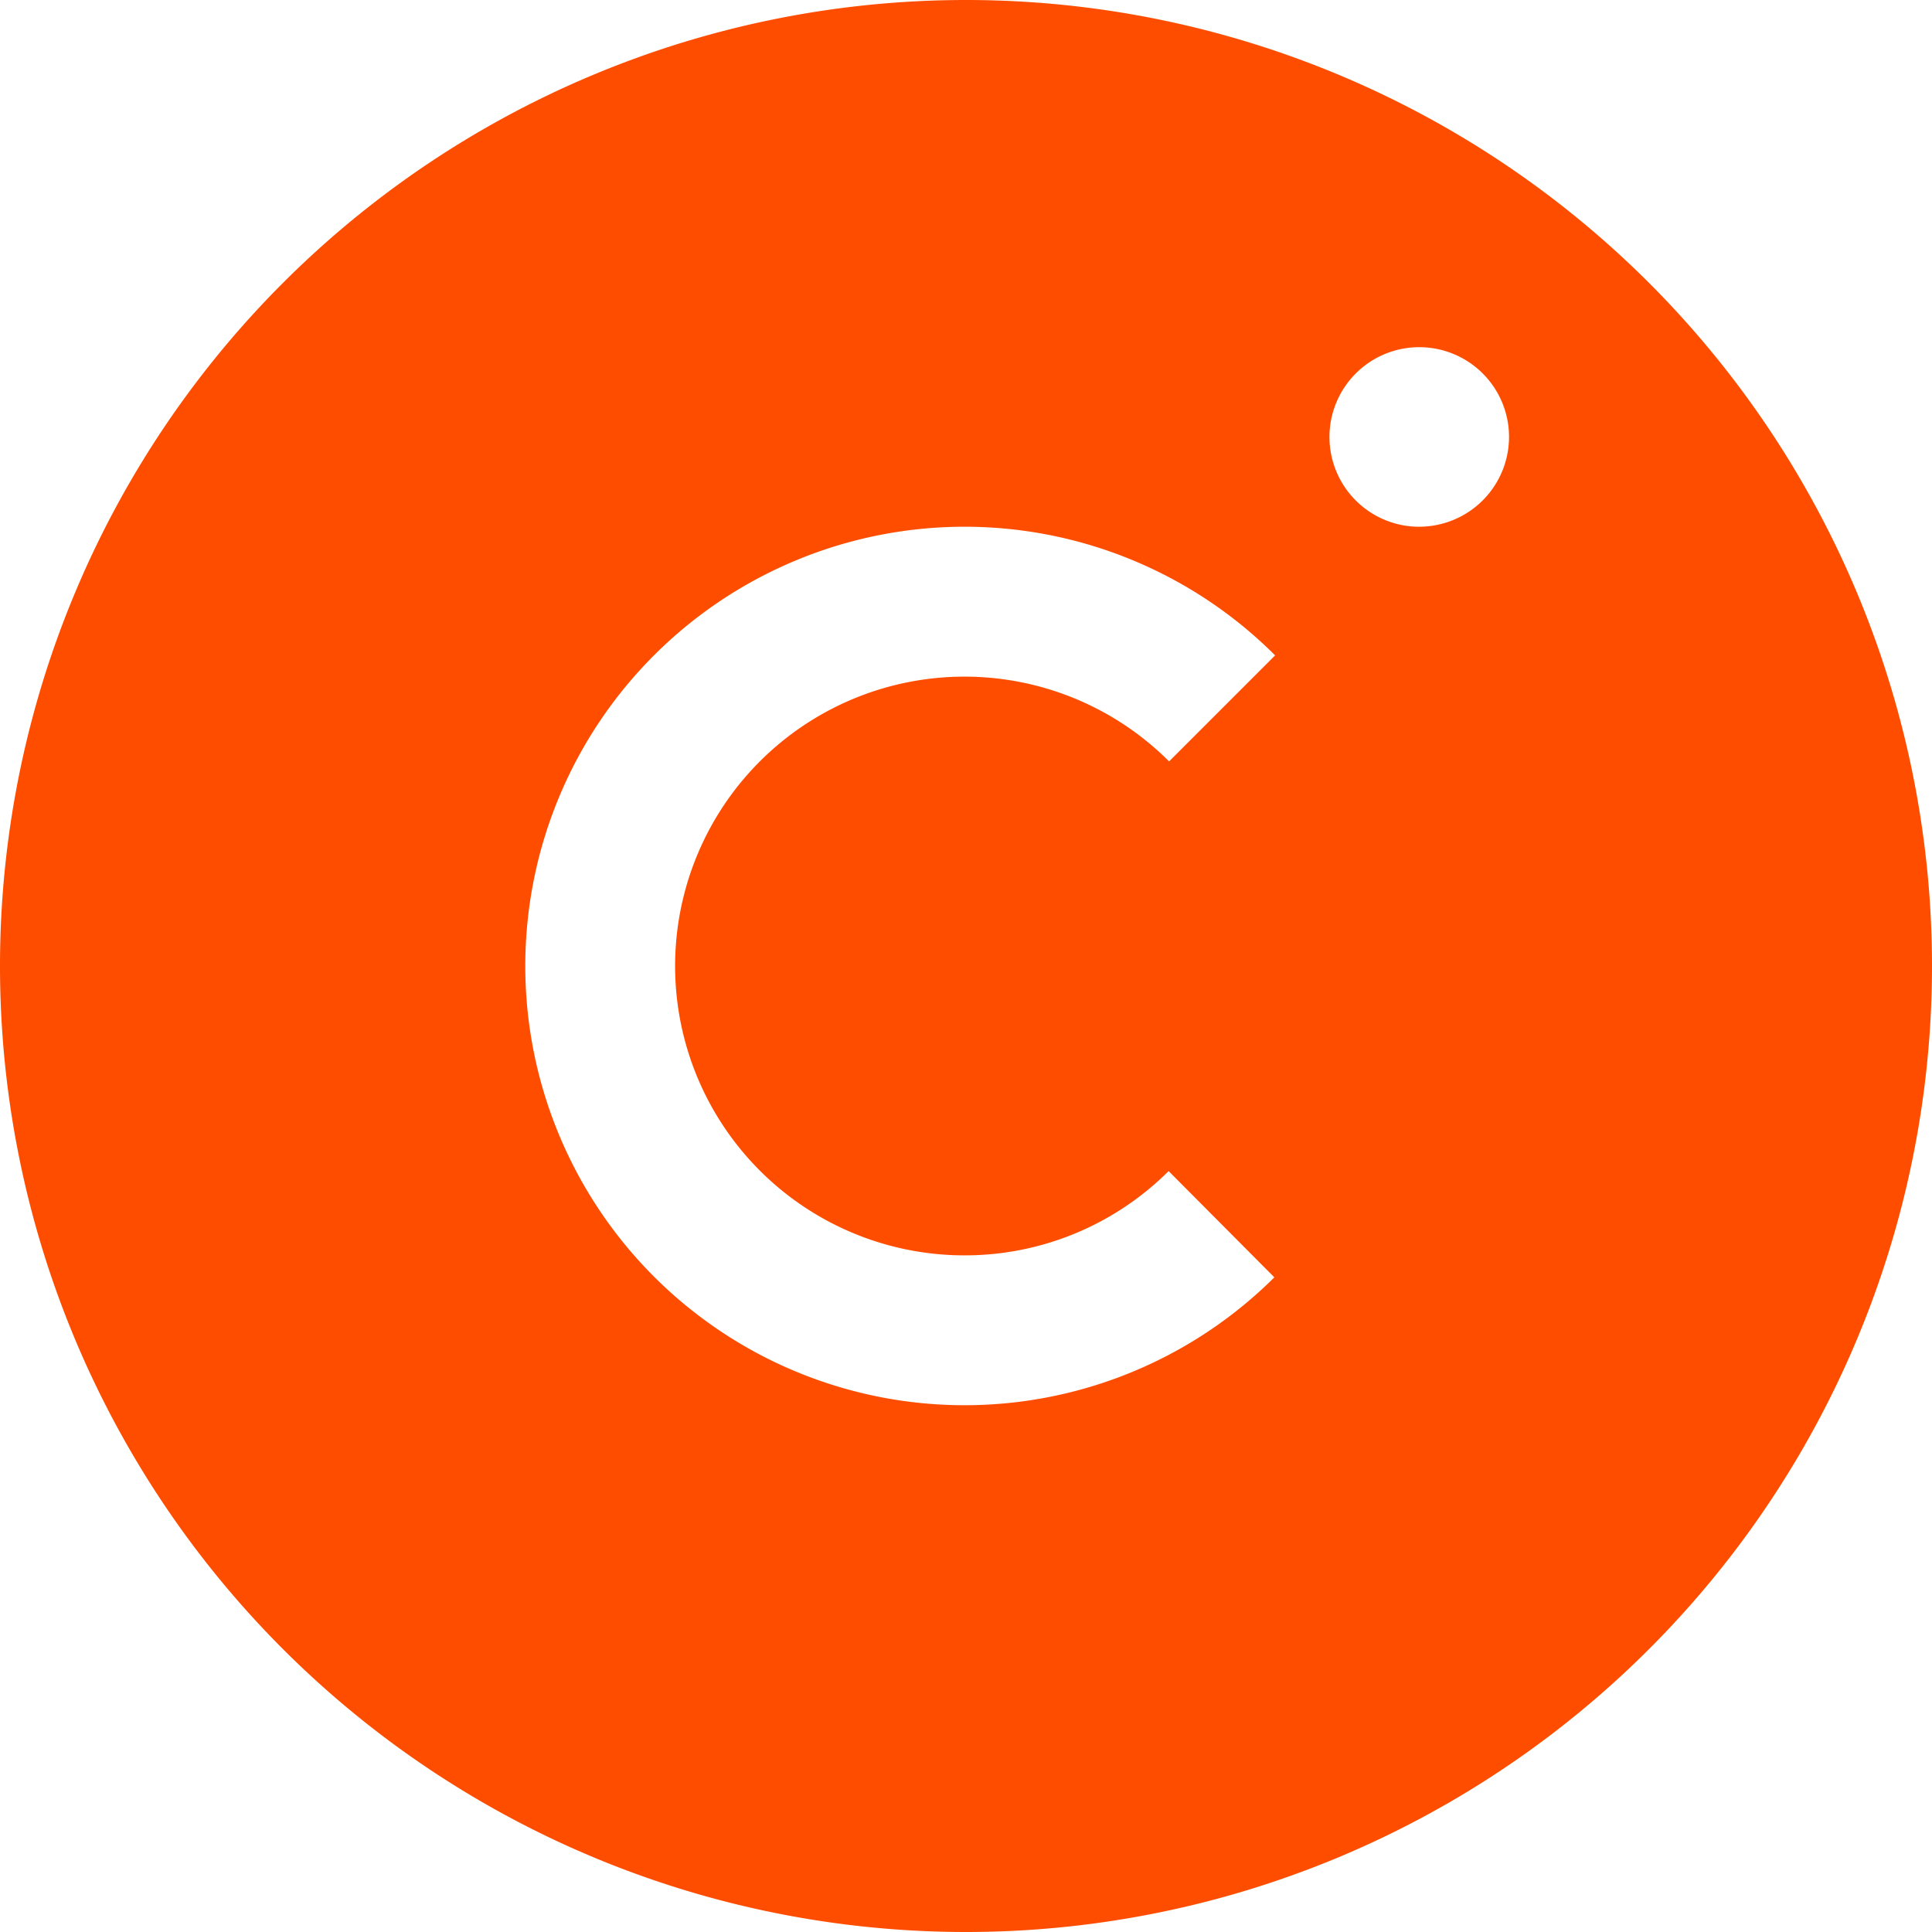 <svg xmlns="http://www.w3.org/2000/svg" width="40" height="40" viewBox="0 0 40 40">
    <defs>
        <style>
            .cls-1{fill:#ff4d00}
        </style>
    </defs>
    <path id="路径_30" d="M164.175 143.383a20 20 0 0 0-20 20 20 20 0 0 0 20 20 20 20 0 0 0 20-20 20 20 0 0 0-20-20zm-.031 25.991a5.972 5.972 0 0 0 4.226-1.745l2.189 2.2a9.094 9.094 0 1 1 .016-12.877l-2.195 2.195a5.991 5.991 0 1 0-4.236 10.227zm9.415-15.085a1.859 1.859 0 1 1 1.859-1.859 1.861 1.861 0 0 1-1.86 1.858z" class="cls-1" data-name="路径 30" transform="translate(-144.175 -143.383)"/>
</svg>
